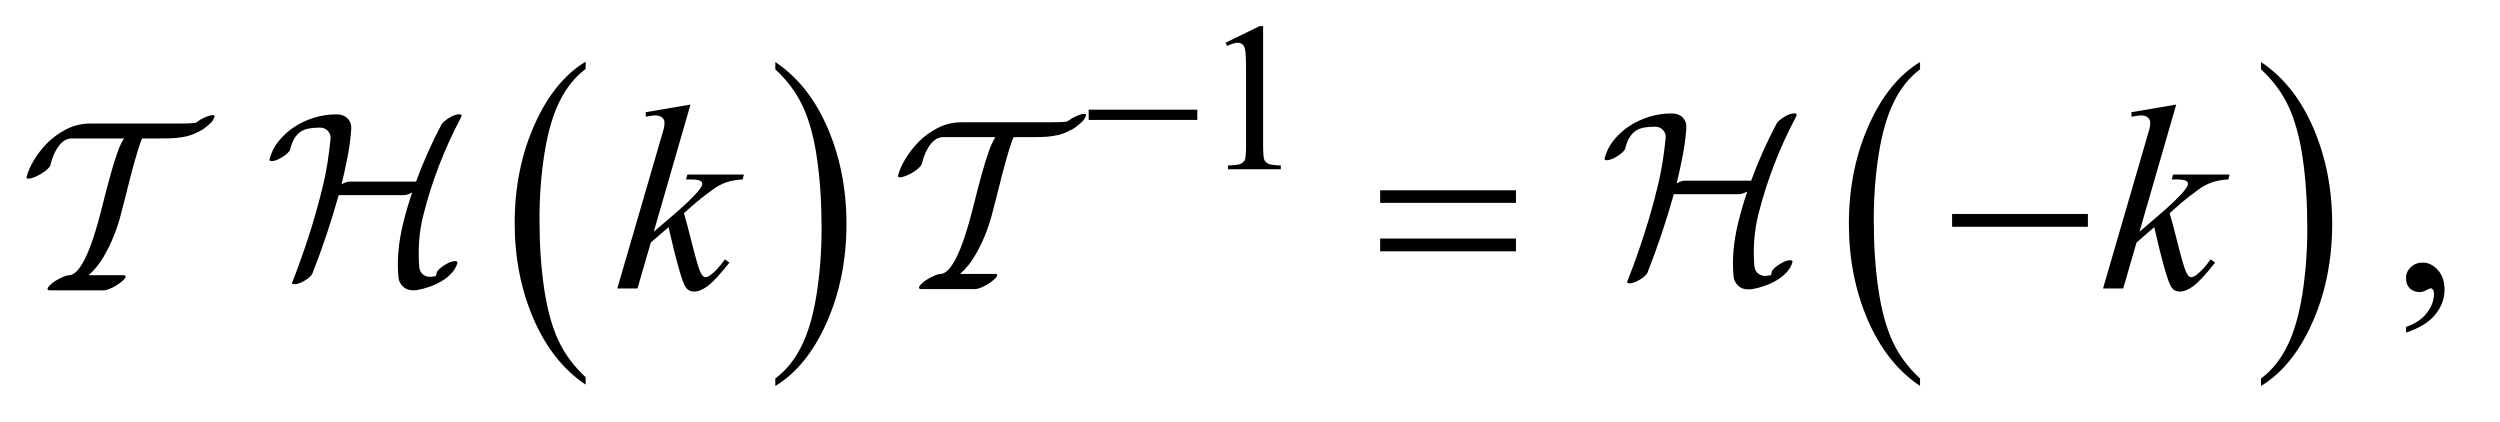 <?xml version="1.0" encoding="UTF-8"?>
<!DOCTYPE svg PUBLIC '-//W3C//DTD SVG 1.0//EN'
          'http://www.w3.org/TR/2001/REC-SVG-20010904/DTD/svg10.dtd'>
<svg stroke-dasharray="none" shape-rendering="auto" xmlns="http://www.w3.org/2000/svg" font-family="'Dialog'" text-rendering="auto" width="148" fill-opacity="1" color-interpolation="auto" color-rendering="auto" preserveAspectRatio="xMidYMid meet" font-size="12px" viewBox="0 0 148 25" fill="black" xmlns:xlink="http://www.w3.org/1999/xlink" stroke="black" image-rendering="auto" stroke-miterlimit="10" stroke-linecap="square" stroke-linejoin="miter" font-style="normal" stroke-width="1" height="25" stroke-dashoffset="0" font-weight="normal" stroke-opacity="1"
><!--Generated by the Batik Graphics2D SVG Generator--><defs id="genericDefs"
  /><g
  ><defs id="defs1"
    ><clipPath clipPathUnits="userSpaceOnUse" id="clipPath1"
      ><path d="M0.85 2.099 L94.297 2.099 L94.297 17.708 L0.85 17.708 L0.85 2.099 Z"
      /></clipPath
      ><clipPath clipPathUnits="userSpaceOnUse" id="clipPath2"
      ><path d="M27.147 67.051 L27.147 565.746 L3012.699 565.746 L3012.699 67.051 Z"
      /></clipPath
      ><clipPath clipPathUnits="userSpaceOnUse" id="clipPath3"
      ><path d="M0.85 2.099 L0.85 17.708 L94.297 17.708 L94.297 2.099 Z"
      /></clipPath
    ></defs
    ><g transform="scale(1.576,1.576) translate(-0.85,-2.099) matrix(0.031,0,0,0.031,0,0)"
    ><path d="M737.062 524.781 L737.062 533.797 Q696.406 506.516 673.742 453.703 Q651.078 400.891 651.078 338.125 Q651.078 272.828 674.914 219.18 Q698.75 165.531 737.062 142.438 L737.062 151.25 Q717.906 165.531 705.602 190.305 Q693.297 215.078 687.219 253.188 Q681.141 291.297 681.141 332.656 Q681.141 379.484 686.75 417.273 Q692.359 455.062 703.883 479.945 Q715.406 504.828 737.062 524.781 Z" stroke="none" clip-path="url(#clipPath2)"
    /></g
    ><g transform="matrix(0.049,0,0,0.049,-1.339,-3.307)"
    ><path d="M964.016 151.25 L964.016 142.438 Q1004.656 169.516 1027.32 222.32 Q1049.984 275.125 1049.984 337.906 Q1049.984 403.203 1026.156 456.953 Q1002.328 510.703 964.016 533.797 L964.016 524.781 Q983.328 510.5 995.633 485.727 Q1007.938 460.953 1013.93 422.945 Q1019.922 384.938 1019.922 343.375 Q1019.922 296.75 1014.398 258.852 Q1008.875 220.953 997.266 196.078 Q985.656 171.203 964.016 151.25 Z" stroke="none" clip-path="url(#clipPath2)"
    /></g
    ><g transform="matrix(0.049,0,0,0.049,-1.339,-3.307)"
    ><path d="M2347.062 524.781 L2347.062 533.797 Q2306.406 506.516 2283.742 453.703 Q2261.078 400.891 2261.078 338.125 Q2261.078 272.828 2284.914 219.18 Q2308.75 165.531 2347.062 142.438 L2347.062 151.25 Q2327.906 165.531 2315.602 190.305 Q2303.297 215.078 2297.219 253.188 Q2291.141 291.297 2291.141 332.656 Q2291.141 379.484 2296.75 417.273 Q2302.359 455.062 2313.883 479.945 Q2325.406 504.828 2347.062 524.781 Z" stroke="none" clip-path="url(#clipPath2)"
    /></g
    ><g transform="matrix(0.049,0,0,0.049,-1.339,-3.307)"
    ><path d="M2759.016 151.25 L2759.016 142.438 Q2799.656 169.516 2822.32 222.32 Q2844.984 275.125 2844.984 337.906 Q2844.984 403.203 2821.156 456.953 Q2797.328 510.703 2759.016 533.797 L2759.016 524.781 Q2778.328 510.5 2790.633 485.727 Q2802.938 460.953 2808.93 422.945 Q2814.922 384.938 2814.922 343.375 Q2814.922 296.75 2809.398 258.852 Q2803.875 220.953 2792.266 196.078 Q2780.656 171.203 2759.016 151.25 Z" stroke="none" clip-path="url(#clipPath2)"
    /></g
    ><g transform="matrix(0.049,0,0,0.049,-1.339,-3.307)"
    ><path d="M1342.625 200 L1473.875 200 L1473.875 212.375 L1342.625 212.375 L1342.625 200 Z" stroke="none" clip-path="url(#clipPath2)"
    /></g
    ><g transform="matrix(0.049,0,0,0.049,-1.339,-3.307)"
    ><path d="M1694.781 297.406 L1858.844 297.406 L1858.844 312.562 L1694.781 312.562 L1694.781 297.406 ZM1694.781 355.688 L1858.844 355.688 L1858.844 371.156 L1694.781 371.156 L1694.781 355.688 ZM2385.781 326 L2549.844 326 L2549.844 341.469 L2385.781 341.469 L2385.781 326 Z" stroke="none" clip-path="url(#clipPath2)"
    /></g
    ><g transform="matrix(0.049,0,0,0.049,-1.339,-3.307)"
    ><path d="M1508 119.125 L1549.25 99 L1553.375 99 L1553.375 242.125 Q1553.375 256.375 1554.562 259.875 Q1555.75 263.375 1559.5 265.25 Q1563.25 267.125 1574.75 267.375 L1574.75 272 L1511 272 L1511 267.375 Q1523 267.125 1526.5 265.312 Q1530 263.5 1531.375 260.438 Q1532.75 257.375 1532.75 242.125 L1532.75 150.625 Q1532.75 132.125 1531.5 126.875 Q1530.625 122.875 1528.312 121 Q1526 119.125 1522.75 119.125 Q1518.125 119.125 1509.875 123 L1508 119.125 Z" stroke="none" clip-path="url(#clipPath2)"
    /></g
    ><g transform="matrix(0.049,0,0,0.049,-1.339,-3.307)"
    ><path d="M2934.188 469.281 L2934.188 462.406 Q2950.281 457.094 2959.109 445.922 Q2967.938 434.75 2967.938 422.25 Q2967.938 419.281 2966.531 417.25 Q2965.438 415.844 2964.344 415.844 Q2962.625 415.844 2956.844 418.969 Q2954.031 420.375 2950.906 420.375 Q2943.25 420.375 2938.719 415.844 Q2934.188 411.312 2934.188 403.344 Q2934.188 395.688 2940.047 390.219 Q2945.906 384.75 2954.344 384.75 Q2964.656 384.75 2972.703 393.734 Q2980.75 402.719 2980.75 417.562 Q2980.75 433.656 2969.578 447.484 Q2958.406 461.312 2934.188 469.281 Z" stroke="none" clip-path="url(#clipPath2)"
    /></g
    ><g transform="matrix(0.049,0,0,0.049,-1.339,-3.307)"
    ><path d="M861.562 193.812 L817.188 347.406 L835 332.25 C854.479 315.792 867.135 303.604 872.969 295.688 C874.844 293.083 875.781 291.104 875.781 289.75 C875.781 288.812 875.469 287.927 874.844 287.094 C874.219 286.26 872.995 285.583 871.172 285.062 C869.349 284.542 866.146 284.281 861.563 284.281 L856.094 284.281 L857.813 278.344 L926.094 278.344 L924.531 284.281 C916.719 284.698 909.974 285.922 904.297 287.953 C898.62 289.984 893.125 292.979 887.813 296.938 C877.292 304.75 870.365 310.167 867.031 313.188 L853.594 325.062 C855.885 332.562 858.698 343.031 862.031 356.469 C867.656 378.76 871.458 391.99 873.438 396.156 C875.417 400.323 877.448 402.406 879.531 402.406 C881.302 402.406 883.385 401.521 885.781 399.75 C891.198 395.792 896.979 389.49 903.125 380.844 L908.594 384.75 C897.24 399.021 888.542 408.422 882.5 412.953 C876.458 417.484 870.938 419.75 865.938 419.75 C861.563 419.75 858.177 418.031 855.781 414.594 C851.615 408.448 844.688 384.229 835 341.938 L813.594 360.531 L797.5 416 L773.125 416 L825 237.719 L829.375 222.562 C829.896 219.958 830.156 217.667 830.156 215.688 C830.156 213.188 829.193 211.104 827.266 209.438 C825.338 207.771 822.552 206.938 818.906 206.938 C816.51 206.938 812.708 207.458 807.5 208.5 L807.5 203.031 ZM2656.562 193.812 L2612.188 347.406 L2630 332.25 C2649.479 315.792 2662.135 303.604 2667.969 295.688 C2669.844 293.083 2670.781 291.104 2670.781 289.75 C2670.781 288.812 2670.469 287.927 2669.844 287.094 C2669.219 286.26 2667.995 285.583 2666.172 285.062 C2664.349 284.542 2661.146 284.281 2656.562 284.281 L2651.094 284.281 L2652.812 278.344 L2721.094 278.344 L2719.531 284.281 C2711.719 284.698 2704.974 285.922 2699.297 287.953 C2693.62 289.984 2688.125 292.979 2682.812 296.938 C2672.291 304.75 2665.365 310.167 2662.031 313.188 L2648.594 325.062 C2650.885 332.562 2653.698 343.031 2657.031 356.469 C2662.656 378.76 2666.459 391.99 2668.438 396.156 C2670.416 400.323 2672.448 402.406 2674.531 402.406 C2676.302 402.406 2678.385 401.521 2680.781 399.75 C2686.198 395.792 2691.979 389.49 2698.125 380.844 L2703.594 384.75 C2692.24 399.021 2683.542 408.422 2677.5 412.953 C2671.458 417.484 2665.938 419.75 2660.938 419.75 C2656.562 419.75 2653.177 418.031 2650.781 414.594 C2646.615 408.448 2639.688 384.229 2630 341.938 L2608.594 360.531 L2592.5 416 L2568.125 416 L2620 237.719 L2624.375 222.562 C2624.896 219.958 2625.156 217.667 2625.156 215.688 C2625.156 213.188 2624.193 211.104 2622.266 209.438 C2620.339 207.771 2617.552 206.938 2613.906 206.938 C2611.51 206.938 2607.708 207.458 2602.5 208.5 L2602.5 203.031 Z" stroke="none" clip-path="url(#clipPath2)"
    /></g
    ><g transform="matrix(1.576,0,0,1.576,-1.339,-3.307)"
    ><path d="M8.903 6.446 C8.885 6.415 8.825 6.414 8.725 6.442 C8.624 6.469 8.512 6.517 8.39 6.584 C8.353 6.608 8.319 6.631 8.289 6.653 C8.258 6.674 8.228 6.694 8.197 6.712 C8.099 6.724 7.997 6.732 7.89 6.735 C7.783 6.738 7.668 6.739 7.546 6.739 L6.445 6.739 L4.244 6.739 C3.92 6.739 3.62 6.81 3.345 6.951 C3.07 7.091 2.83 7.266 2.625 7.473 C2.42 7.681 2.25 7.9 2.116 8.129 C1.981 8.358 1.893 8.562 1.85 8.739 L1.85 8.785 C1.874 8.816 1.935 8.817 2.033 8.789 C2.131 8.762 2.241 8.714 2.363 8.647 C2.467 8.586 2.553 8.525 2.62 8.464 C2.688 8.402 2.727 8.351 2.739 8.308 C2.794 8.094 2.857 7.921 2.927 7.79 C2.998 7.658 3.07 7.556 3.143 7.482 C3.216 7.409 3.287 7.36 3.354 7.335 C3.421 7.311 3.473 7.299 3.51 7.299 L5.51 7.299 C5.485 7.329 5.465 7.362 5.45 7.395 C5.435 7.429 5.418 7.461 5.399 7.491 C5.351 7.583 5.306 7.69 5.266 7.812 C5.227 7.935 5.182 8.066 5.133 8.207 C5.048 8.494 4.961 8.805 4.872 9.138 C4.783 9.471 4.702 9.788 4.629 10.087 C4.507 10.558 4.39 10.945 4.28 11.248 C4.17 11.55 4.065 11.789 3.964 11.963 C3.863 12.137 3.77 12.26 3.684 12.33 C3.599 12.4 3.522 12.436 3.455 12.436 C3.406 12.436 3.342 12.451 3.262 12.481 C3.183 12.512 3.1 12.552 3.014 12.601 C2.892 12.668 2.794 12.74 2.721 12.816 C2.648 12.893 2.62 12.946 2.639 12.977 C2.657 12.995 2.681 13.004 2.712 13.004 L4.757 13.004 C4.806 13.004 4.869 12.989 4.946 12.958 C5.022 12.928 5.103 12.888 5.189 12.839 C5.311 12.766 5.409 12.694 5.482 12.623 C5.555 12.553 5.583 12.5 5.565 12.463 C5.552 12.445 5.528 12.436 5.491 12.436 L4.179 12.436 C4.4 12.24 4.586 12.011 4.739 11.748 C4.892 11.485 5.02 11.223 5.124 10.963 C5.228 10.703 5.311 10.456 5.372 10.22 C5.433 9.985 5.482 9.797 5.519 9.656 C5.592 9.357 5.672 9.042 5.757 8.711 C5.843 8.381 5.928 8.075 6.014 7.794 C6.045 7.696 6.074 7.606 6.101 7.524 C6.129 7.441 6.158 7.366 6.188 7.299 L6.812 7.299 C6.934 7.299 7.074 7.298 7.229 7.294 C7.385 7.291 7.534 7.278 7.674 7.253 C7.705 7.247 7.739 7.241 7.775 7.235 C7.812 7.228 7.846 7.223 7.876 7.216 C7.913 7.204 7.957 7.191 8.009 7.175 C8.061 7.16 8.112 7.14 8.161 7.116 C8.222 7.085 8.289 7.053 8.362 7.019 C8.436 6.986 8.5 6.944 8.555 6.895 L8.656 6.813 C8.699 6.776 8.737 6.743 8.771 6.712 C8.804 6.681 8.827 6.654 8.839 6.629 L8.894 6.519 C8.913 6.495 8.916 6.47 8.903 6.446 Z" stroke="none" clip-path="url(#clipPath3)"
    /></g
    ><g transform="matrix(1.576,0,0,1.576,-1.339,-3.307)"
    ><path d="M18.18 6.421 C18.161 6.391 18.108 6.384 18.021 6.399 C17.933 6.414 17.835 6.455 17.727 6.521 C17.654 6.563 17.591 6.609 17.537 6.657 C17.483 6.705 17.446 6.747 17.428 6.784 C17.06 7.484 16.743 8.195 16.478 8.92 L13.989 8.92 C13.905 8.92 13.802 8.953 13.681 9.019 C13.766 8.669 13.841 8.322 13.908 7.978 C13.974 7.634 14.019 7.29 14.043 6.947 C14.055 6.79 14.011 6.658 13.912 6.553 C13.812 6.447 13.669 6.394 13.482 6.394 C13.198 6.394 12.919 6.437 12.645 6.521 C12.37 6.606 12.12 6.723 11.894 6.874 C11.667 7.025 11.473 7.203 11.31 7.408 C11.147 7.613 11.035 7.837 10.975 8.078 C10.969 8.096 10.969 8.111 10.975 8.123 C10.993 8.153 11.046 8.159 11.133 8.141 C11.221 8.123 11.319 8.081 11.428 8.015 C11.512 7.966 11.583 7.915 11.64 7.861 C11.697 7.806 11.732 7.761 11.744 7.725 C11.787 7.55 11.841 7.408 11.907 7.3 C11.973 7.191 12.052 7.106 12.143 7.046 C12.233 6.986 12.339 6.945 12.459 6.924 C12.58 6.903 12.719 6.892 12.876 6.892 C12.984 6.892 13.079 6.931 13.161 7.01 C13.242 7.088 13.277 7.194 13.265 7.327 C13.235 7.634 13.195 7.941 13.147 8.245 C13.099 8.55 13.036 8.859 12.957 9.173 C12.812 9.764 12.646 10.351 12.459 10.934 C12.272 11.516 12.064 12.1 11.835 12.685 C11.817 12.709 11.814 12.73 11.826 12.748 C11.85 12.778 11.906 12.784 11.993 12.766 C12.081 12.748 12.176 12.709 12.278 12.649 C12.363 12.6 12.432 12.55 12.486 12.499 C12.541 12.448 12.574 12.404 12.586 12.368 C12.779 11.879 12.957 11.391 13.12 10.902 C13.283 10.413 13.434 9.921 13.572 9.427 L16.025 9.427 C16.11 9.427 16.212 9.393 16.333 9.327 C16.267 9.52 16.205 9.715 16.148 9.911 C16.09 10.107 16.037 10.305 15.989 10.504 C15.905 10.848 15.847 11.187 15.817 11.522 C15.787 11.857 15.787 12.187 15.817 12.513 C15.829 12.658 15.894 12.781 16.012 12.884 C16.13 12.986 16.3 13.023 16.523 12.993 C16.668 12.968 16.822 12.928 16.985 12.87 C17.148 12.813 17.3 12.742 17.442 12.658 C17.584 12.573 17.707 12.474 17.813 12.359 C17.919 12.244 17.989 12.121 18.026 11.988 C18.038 11.97 18.038 11.955 18.026 11.943 C18.008 11.906 17.953 11.897 17.863 11.915 C17.772 11.934 17.676 11.976 17.573 12.042 C17.489 12.09 17.418 12.142 17.36 12.196 C17.303 12.25 17.268 12.296 17.256 12.332 C17.244 12.38 17.237 12.413 17.234 12.431 C17.231 12.45 17.225 12.462 17.216 12.468 C17.206 12.474 17.188 12.478 17.161 12.481 C17.134 12.484 17.09 12.489 17.03 12.495 C16.939 12.507 16.847 12.481 16.754 12.418 C16.66 12.354 16.608 12.25 16.596 12.105 C16.571 11.786 16.571 11.463 16.596 11.137 C16.62 10.811 16.674 10.482 16.759 10.15 C16.915 9.529 17.111 8.914 17.347 8.304 C17.582 7.695 17.857 7.094 18.17 6.503 C18.189 6.473 18.192 6.446 18.18 6.421 Z" stroke="none" clip-path="url(#clipPath3)"
    /></g
    ><g transform="matrix(1.576,0,0,1.576,-1.339,-3.307)"
    ><path d="M41.638 6.398 C41.62 6.367 41.56 6.366 41.459 6.393 C41.358 6.421 41.246 6.468 41.124 6.535 C41.088 6.56 41.054 6.583 41.023 6.604 C40.993 6.626 40.962 6.646 40.932 6.664 C40.834 6.676 40.731 6.684 40.624 6.687 C40.517 6.69 40.403 6.691 40.28 6.691 L39.18 6.691 L36.978 6.691 C36.654 6.691 36.354 6.762 36.079 6.902 C35.804 7.043 35.564 7.217 35.359 7.425 C35.154 7.633 34.985 7.852 34.85 8.081 C34.715 8.31 34.627 8.514 34.584 8.691 L34.584 8.737 C34.608 8.767 34.67 8.769 34.767 8.741 C34.865 8.714 34.975 8.666 35.098 8.599 C35.202 8.538 35.287 8.477 35.355 8.415 C35.422 8.354 35.462 8.302 35.474 8.259 C35.529 8.046 35.592 7.873 35.662 7.741 C35.732 7.61 35.804 7.507 35.877 7.434 C35.951 7.361 36.021 7.312 36.088 7.287 C36.156 7.263 36.208 7.25 36.244 7.25 L38.244 7.25 C38.219 7.281 38.2 7.313 38.184 7.347 C38.169 7.38 38.152 7.413 38.134 7.443 C38.085 7.535 38.041 7.642 38.001 7.764 C37.961 7.886 37.917 8.018 37.868 8.159 C37.782 8.446 37.695 8.757 37.606 9.09 C37.518 9.423 37.437 9.739 37.363 10.039 C37.241 10.51 37.125 10.897 37.015 11.199 C36.905 11.502 36.799 11.741 36.698 11.915 C36.597 12.089 36.504 12.211 36.419 12.282 C36.333 12.352 36.257 12.387 36.189 12.387 C36.14 12.387 36.076 12.403 35.997 12.433 C35.917 12.464 35.835 12.504 35.749 12.552 C35.627 12.62 35.529 12.691 35.456 12.768 C35.382 12.844 35.355 12.898 35.373 12.928 C35.391 12.947 35.416 12.956 35.446 12.956 L37.492 12.956 C37.541 12.956 37.603 12.941 37.68 12.91 C37.756 12.88 37.837 12.84 37.923 12.791 C38.045 12.717 38.143 12.646 38.217 12.575 C38.29 12.505 38.317 12.451 38.299 12.415 C38.287 12.396 38.262 12.387 38.226 12.387 L36.914 12.387 C37.134 12.191 37.321 11.962 37.474 11.699 C37.626 11.436 37.755 11.175 37.859 10.915 C37.963 10.655 38.045 10.407 38.106 10.172 C38.167 9.937 38.217 9.748 38.253 9.608 C38.327 9.308 38.406 8.993 38.492 8.663 C38.577 8.333 38.663 8.027 38.748 7.746 C38.779 7.648 38.808 7.558 38.836 7.475 C38.863 7.393 38.892 7.318 38.923 7.25 L39.547 7.25 C39.669 7.25 39.808 7.249 39.964 7.246 C40.12 7.243 40.268 7.229 40.409 7.205 C40.439 7.198 40.473 7.193 40.51 7.186 C40.546 7.18 40.58 7.174 40.611 7.168 C40.647 7.156 40.692 7.142 40.744 7.127 C40.795 7.112 40.846 7.092 40.895 7.067 C40.956 7.037 41.023 7.005 41.097 6.971 C41.17 6.937 41.234 6.896 41.289 6.847 L41.39 6.765 C41.433 6.728 41.471 6.694 41.505 6.664 C41.538 6.633 41.561 6.606 41.574 6.581 L41.629 6.471 C41.647 6.447 41.65 6.422 41.638 6.398 Z" stroke="none" clip-path="url(#clipPath3)"
    /></g
    ><g transform="matrix(1.576,0,0,1.576,-1.339,-3.307)"
    ><path d="M68.331 6.387 C68.312 6.357 68.26 6.349 68.172 6.364 C68.085 6.379 67.987 6.42 67.878 6.486 C67.806 6.529 67.742 6.574 67.688 6.622 C67.633 6.67 67.597 6.713 67.579 6.749 C67.211 7.449 66.894 8.161 66.629 8.885 L64.14 8.885 C64.055 8.885 63.953 8.918 63.832 8.985 C63.917 8.634 63.992 8.288 64.058 7.944 C64.125 7.6 64.17 7.256 64.194 6.912 C64.206 6.755 64.162 6.624 64.063 6.518 C63.964 6.412 63.82 6.36 63.633 6.36 C63.349 6.36 63.07 6.402 62.796 6.486 C62.521 6.571 62.271 6.689 62.045 6.839 C61.818 6.99 61.624 7.168 61.461 7.373 C61.298 7.579 61.186 7.802 61.126 8.043 C61.12 8.061 61.12 8.076 61.126 8.088 C61.144 8.119 61.197 8.125 61.284 8.107 C61.372 8.088 61.47 8.046 61.578 7.98 C61.663 7.931 61.734 7.88 61.791 7.826 C61.849 7.772 61.883 7.726 61.895 7.69 C61.938 7.515 61.992 7.373 62.058 7.265 C62.125 7.156 62.203 7.072 62.294 7.011 C62.384 6.951 62.49 6.91 62.61 6.889 C62.731 6.868 62.87 6.857 63.027 6.857 C63.135 6.857 63.23 6.897 63.312 6.975 C63.393 7.054 63.428 7.159 63.416 7.292 C63.386 7.6 63.346 7.906 63.298 8.211 C63.25 8.515 63.187 8.825 63.108 9.138 C62.963 9.73 62.797 10.316 62.61 10.899 C62.423 11.481 62.215 12.065 61.986 12.65 C61.968 12.674 61.965 12.695 61.977 12.713 C62.001 12.744 62.057 12.75 62.144 12.732 C62.232 12.713 62.327 12.674 62.429 12.614 C62.514 12.566 62.583 12.516 62.638 12.464 C62.692 12.413 62.725 12.37 62.737 12.333 C62.93 11.845 63.108 11.356 63.271 10.867 C63.434 10.378 63.585 9.886 63.724 9.392 L66.176 9.392 C66.261 9.392 66.364 9.358 66.484 9.292 C66.418 9.485 66.356 9.68 66.299 9.876 C66.241 10.072 66.189 10.27 66.14 10.469 C66.056 10.813 65.998 11.152 65.968 11.487 C65.938 11.822 65.938 12.152 65.968 12.478 C65.98 12.623 66.045 12.747 66.163 12.849 C66.281 12.952 66.451 12.988 66.674 12.958 C66.819 12.934 66.973 12.893 67.136 12.836 C67.299 12.778 67.451 12.707 67.593 12.623 C67.735 12.539 67.858 12.439 67.964 12.324 C68.07 12.21 68.141 12.086 68.177 11.953 C68.189 11.935 68.189 11.92 68.177 11.908 C68.159 11.872 68.104 11.863 68.014 11.881 C67.923 11.899 67.827 11.941 67.724 12.008 C67.64 12.056 67.569 12.107 67.511 12.161 C67.454 12.216 67.419 12.261 67.407 12.297 C67.395 12.345 67.388 12.379 67.385 12.397 C67.382 12.415 67.376 12.427 67.367 12.433 C67.358 12.439 67.34 12.444 67.312 12.446 C67.285 12.45 67.241 12.454 67.181 12.46 C67.091 12.472 66.999 12.446 66.905 12.383 C66.811 12.32 66.759 12.216 66.747 12.071 C66.722 11.751 66.722 11.428 66.747 11.102 C66.771 10.777 66.825 10.448 66.909 10.116 C67.066 9.494 67.263 8.879 67.498 8.269 C67.733 7.66 68.008 7.06 68.322 6.468 C68.34 6.438 68.343 6.411 68.331 6.387 Z" stroke="none" clip-path="url(#clipPath3)"
    /></g
  ></g
></svg
>

